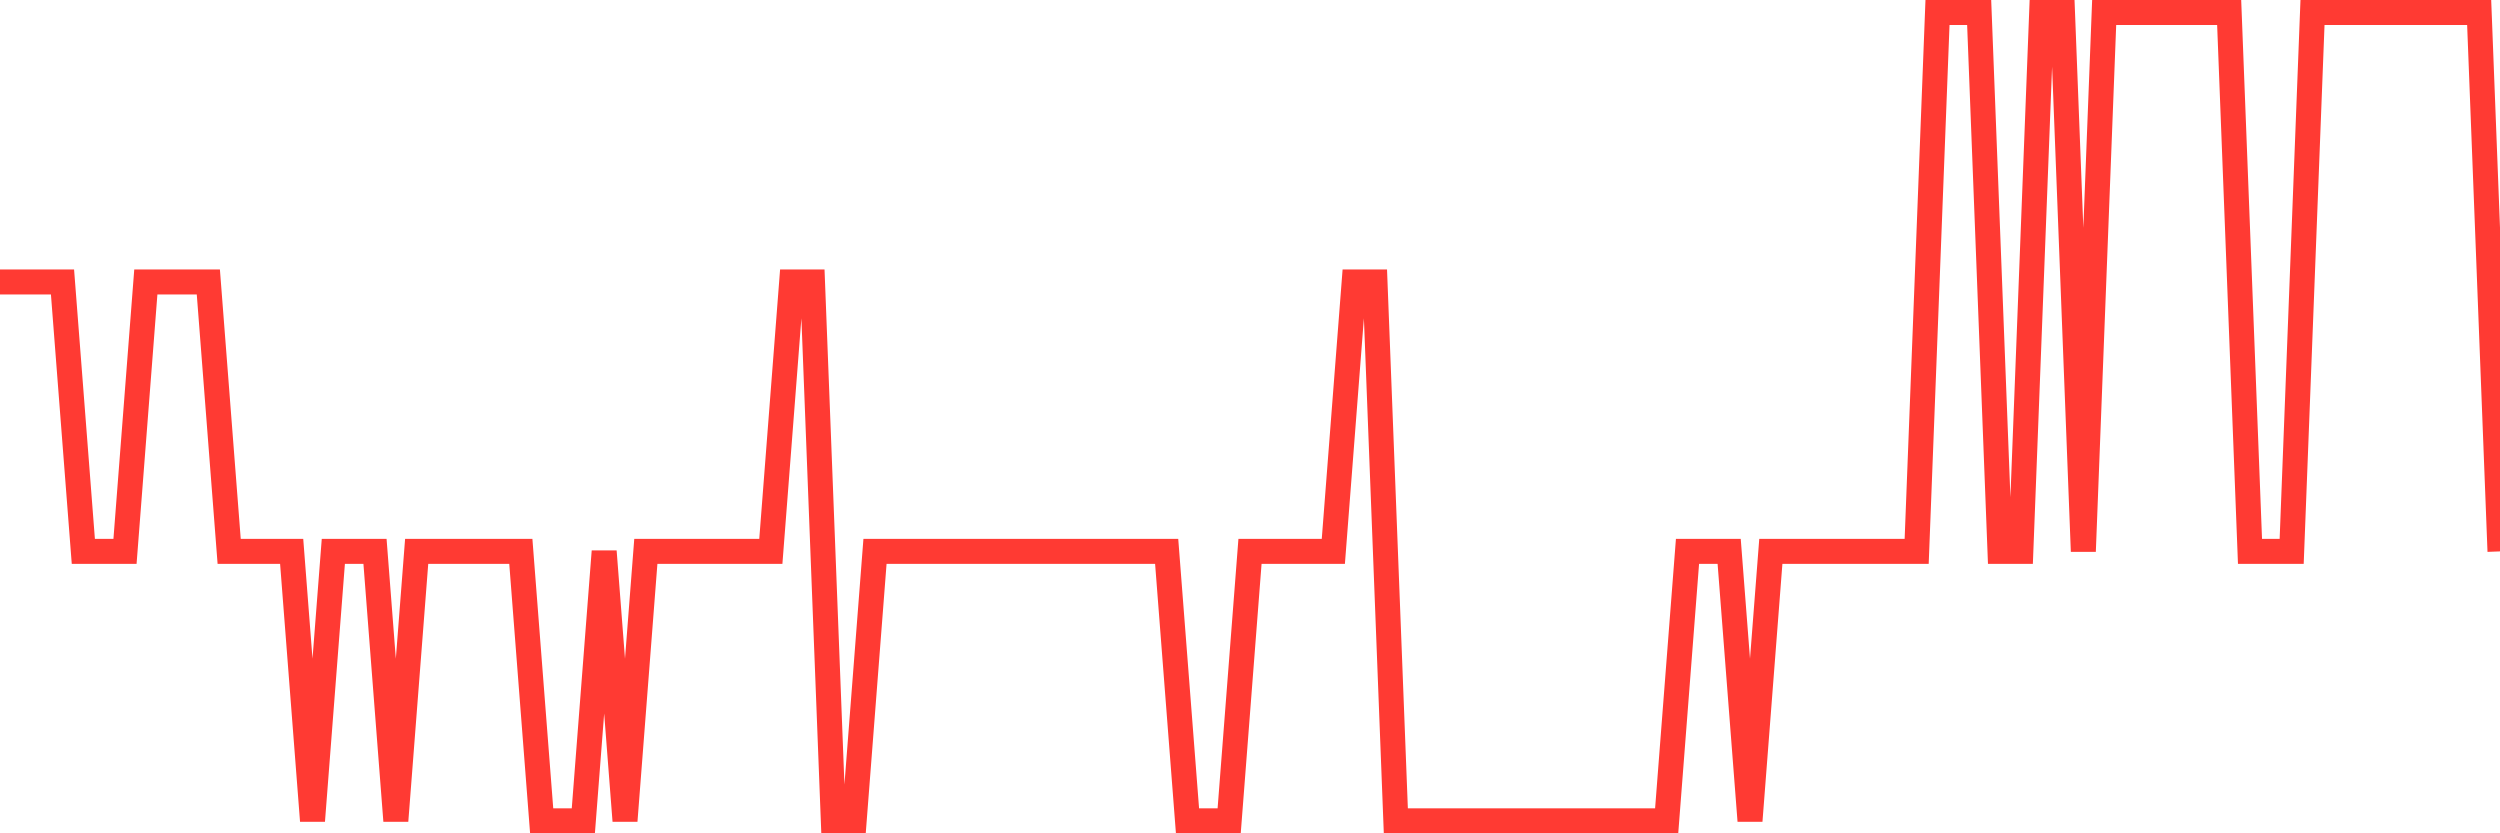 <svg
  xmlns="http://www.w3.org/2000/svg"
  xmlns:xlink="http://www.w3.org/1999/xlink"
  width="120"
  height="40"
  viewBox="0 0 120 40"
  preserveAspectRatio="none"
>
  <polyline
    points="0,13.533 1,13.533 2,13.533 3,13.533 4,26.467 5,26.467 6,26.467 7,13.533 8,13.533 9,13.533 10,13.533 11,26.467 12,26.467 13,26.467 14,26.467 15,39.4 16,26.467 17,26.467 18,26.467 19,39.4 20,26.467 21,26.467 22,26.467 23,26.467 24,26.467 25,26.467 26,39.4 27,39.4 28,39.4 29,26.467 30,39.4 31,26.467 32,26.467 33,26.467 34,26.467 35,26.467 36,26.467 37,26.467 38,13.533 39,13.533 40,39.4 41,39.4 42,26.467 43,26.467 44,26.467 45,26.467 46,26.467 47,26.467 48,26.467 49,26.467 50,26.467 51,26.467 52,26.467 53,26.467 54,26.467 55,26.467 56,26.467 57,39.4 58,39.4 59,39.4 60,26.467 61,26.467 62,26.467 63,26.467 64,26.467 65,13.533 66,13.533 67,39.4 68,39.4 69,39.4 70,39.4 71,39.4 72,39.4 73,39.4 74,39.4 75,39.4 76,39.4 77,39.4 78,39.4 79,39.4 80,39.4 81,26.467 82,26.467 83,26.467 84,39.4 85,26.467 86,26.467 87,26.467 88,26.467 89,26.467 90,26.467 91,26.467 92,26.467 93,0.6 94,0.6 95,0.6 96,26.467 97,26.467 98,0.6 99,0.6 100,26.467 101,0.6 102,0.6 103,0.6 104,0.6 105,0.6 106,0.6 107,0.6 108,26.467 109,26.467 110,26.467 111,0.6 112,0.6 113,0.6 114,0.6 115,0.6 116,0.6 117,0.6 118,0.6 119,0.6 120,26.467"
    fill="none"
    stroke="#ff3a33"
    stroke-width="1.2"
  >
  </polyline>
</svg>